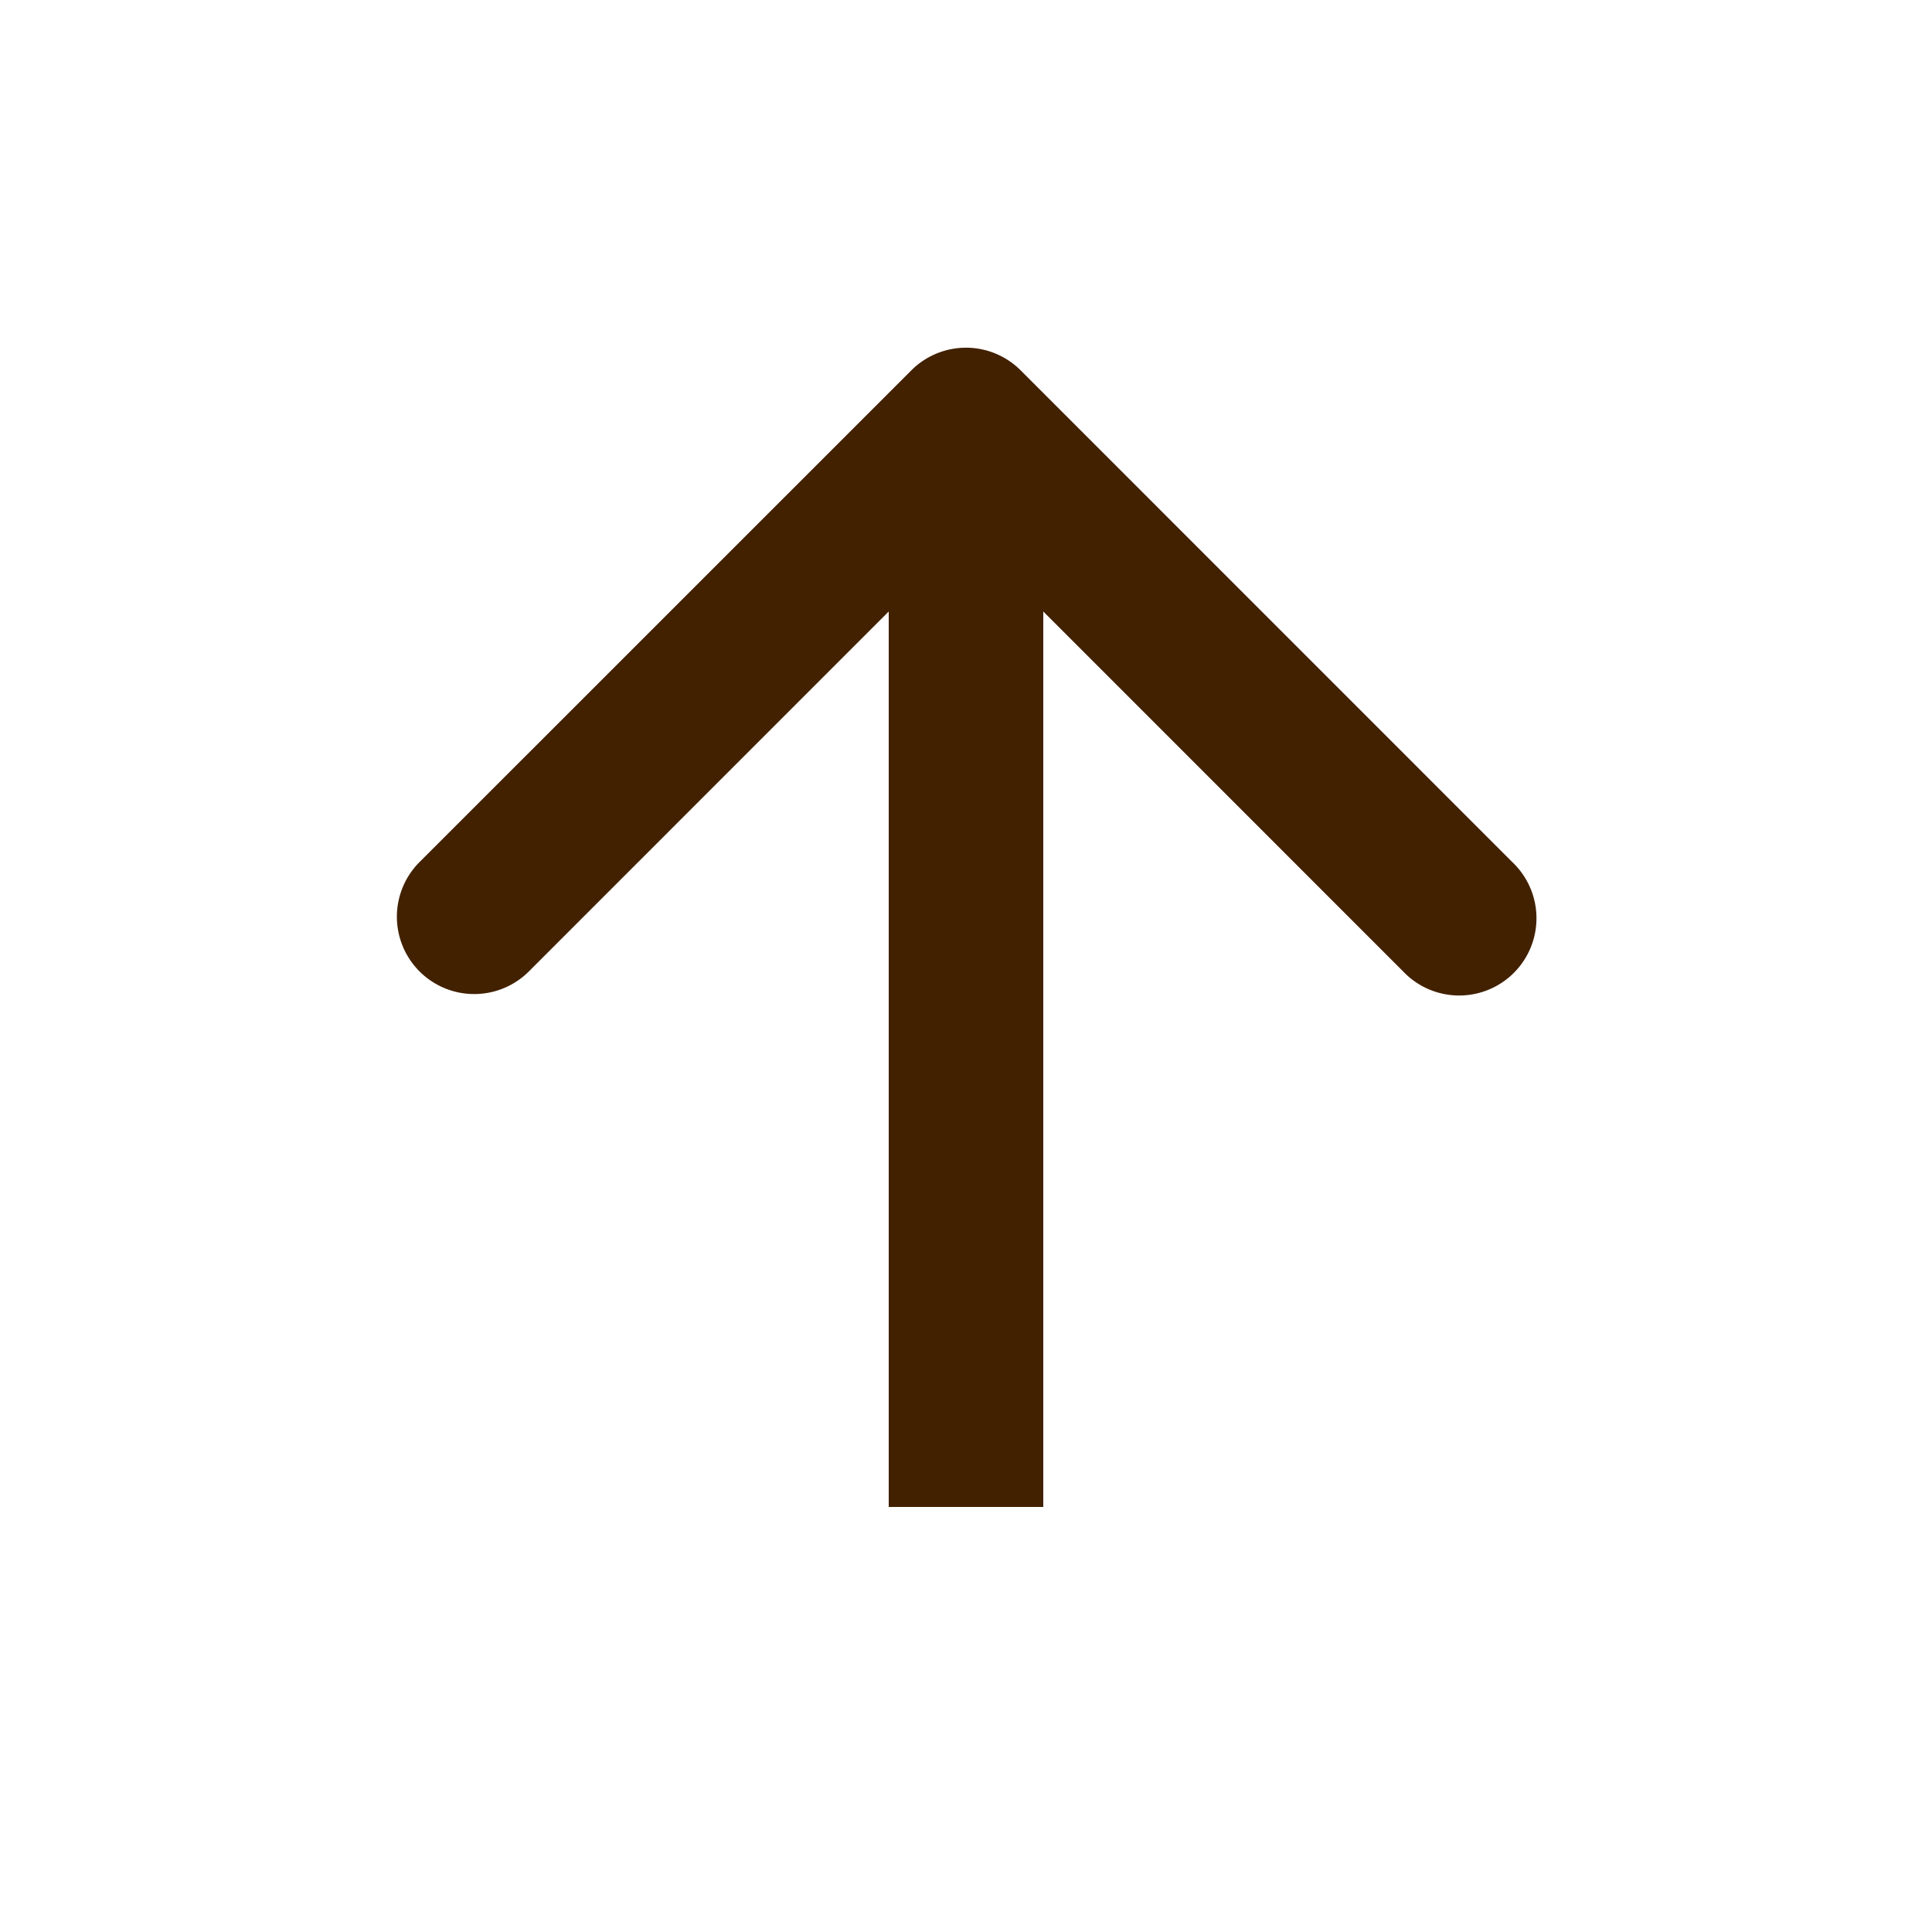 <svg xmlns="http://www.w3.org/2000/svg" width="20" height="20" fill="none"><path fill="#422100" d="M9.434 3.834a.8.8 0 0 1 1.132 0l5.09 5.091a.8.8 0 1 1-1.13 1.132L10 5.53l-4.525 4.526a.8.8 0 0 1-1.132-1.132l5.091-5.09ZM10 15.6h-.8V4.4h1.6v11.2H10Z"/></svg>